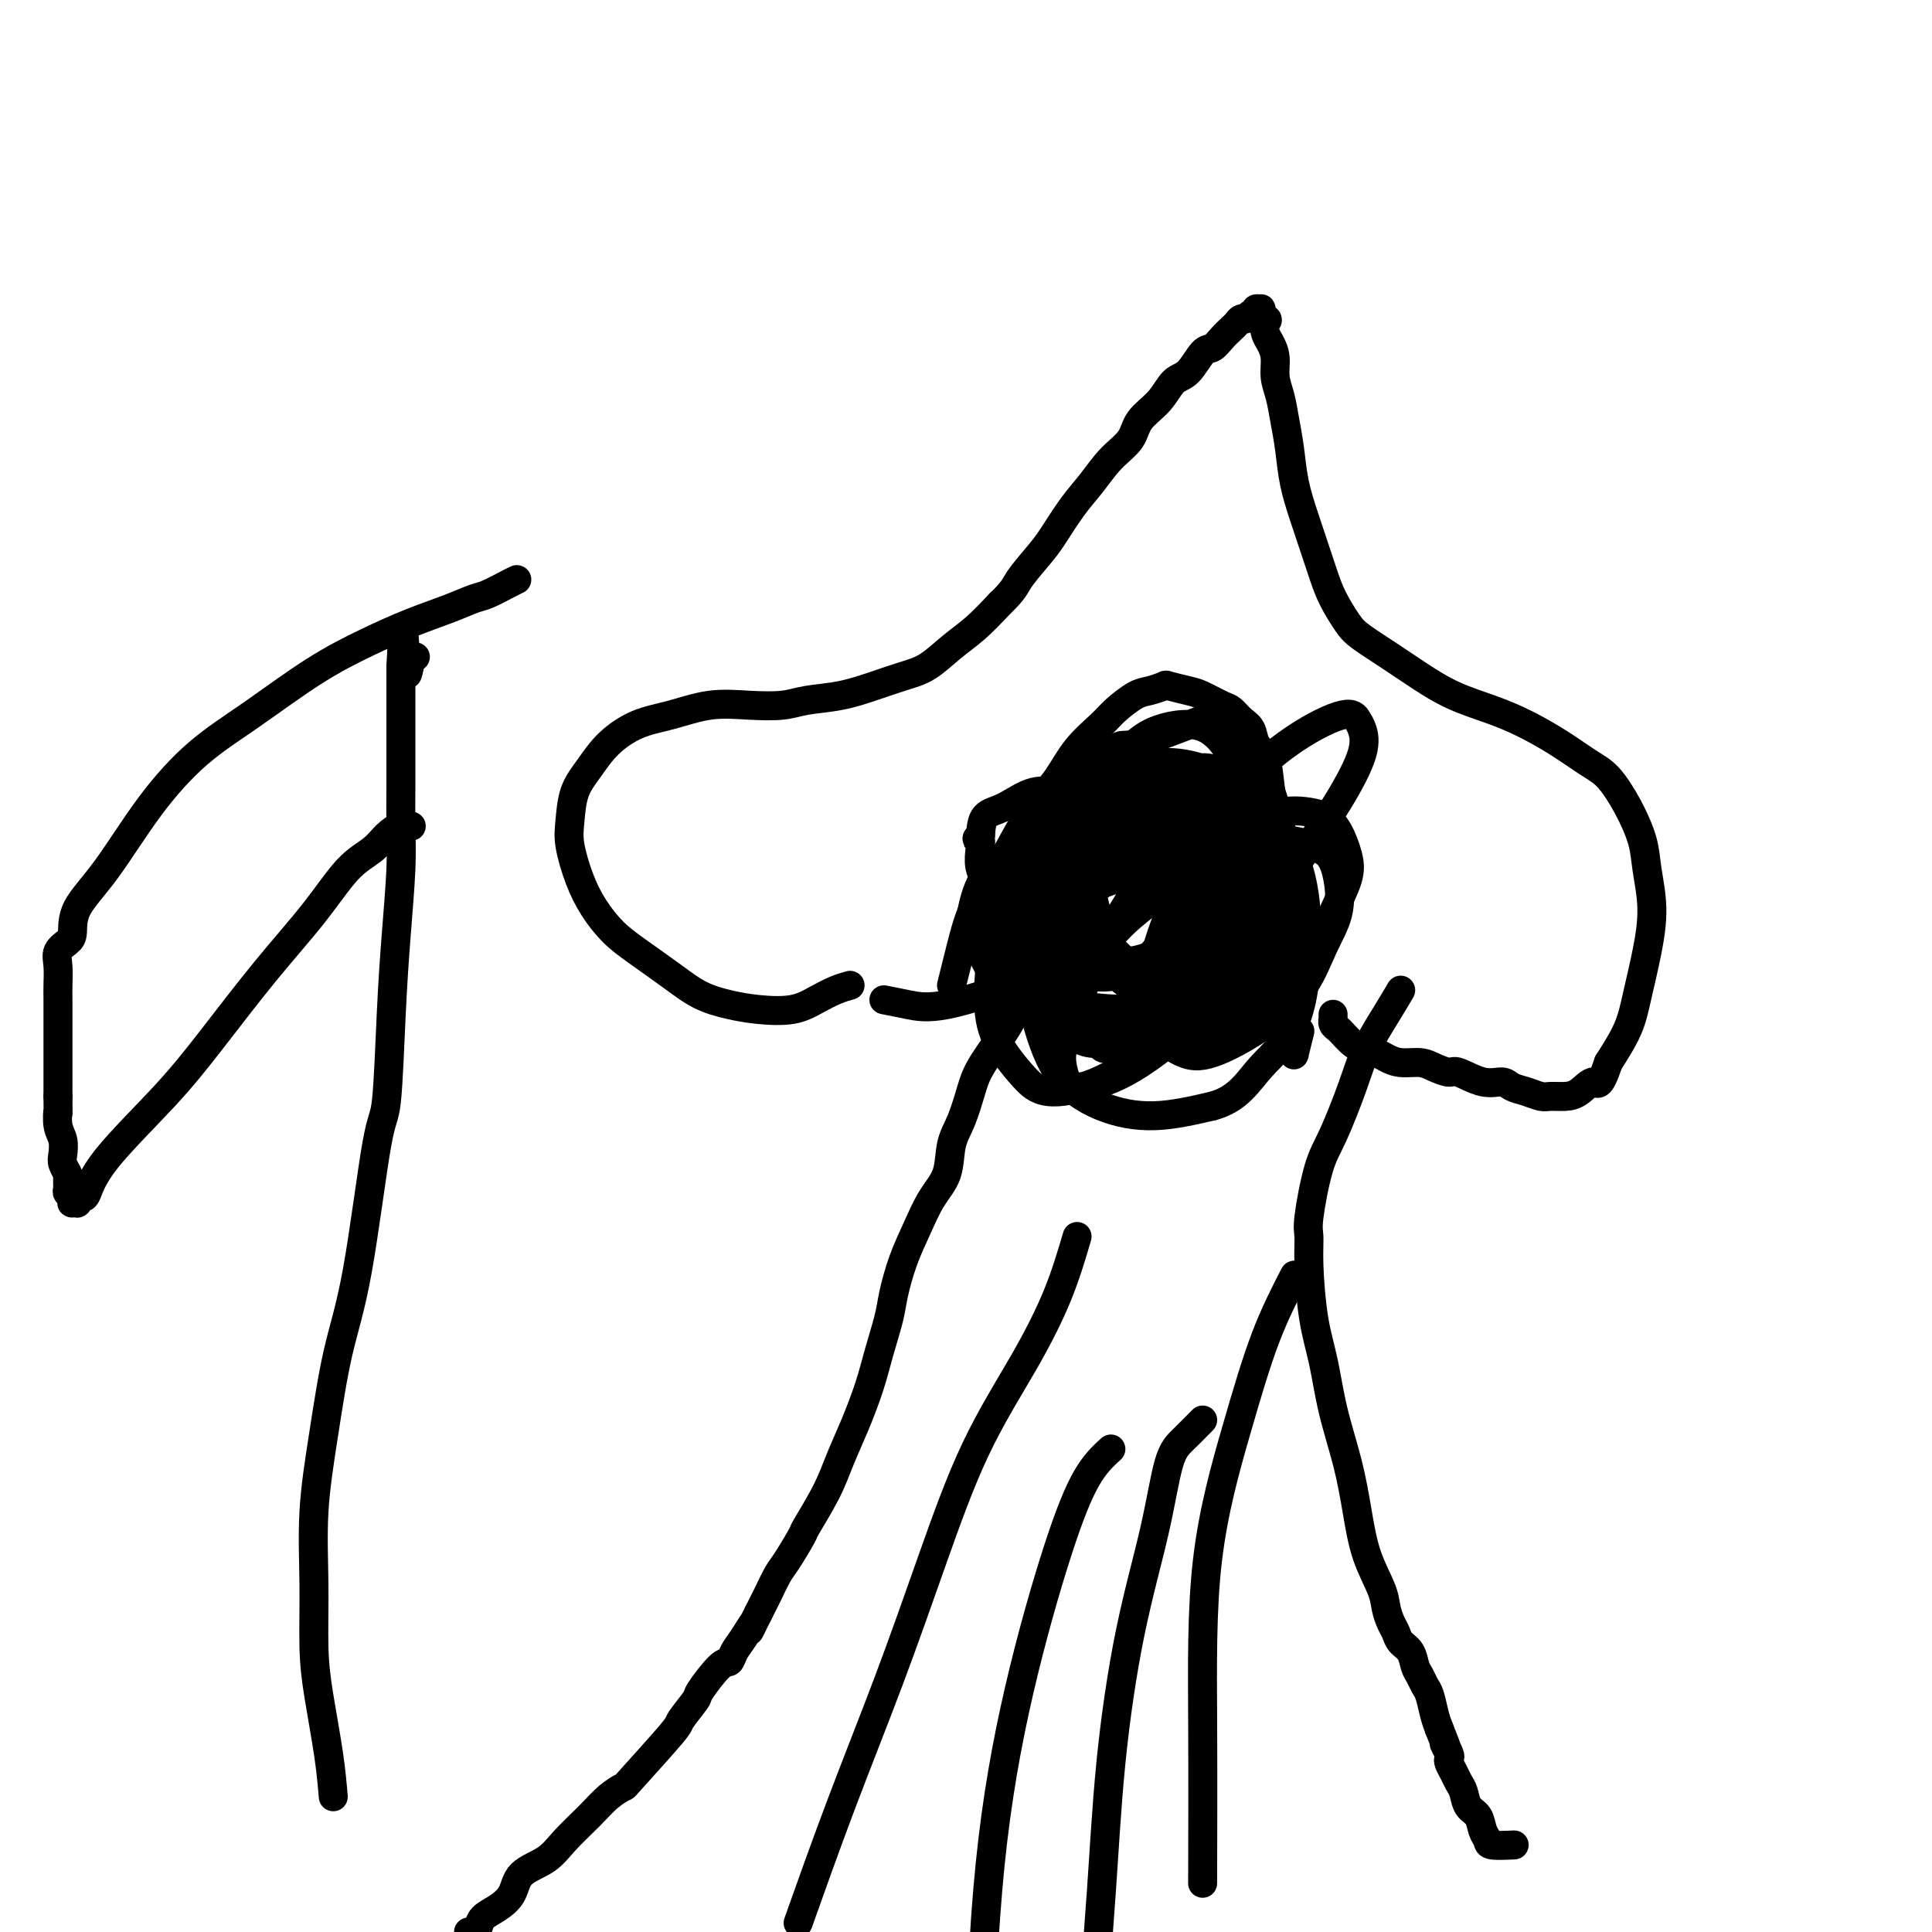 <svg viewBox='0 0 400 400' version='1.1' xmlns='http://www.w3.org/2000/svg' xmlns:xlink='http://www.w3.org/1999/xlink'><g fill='none' stroke='#000000' stroke-width='6' stroke-linecap='round' stroke-linejoin='round'><path d='M176,204c-0.920,0.255 -1.840,0.511 -3,1c-1.160,0.489 -2.560,1.212 -4,2c-1.440,0.788 -2.921,1.640 -5,2c-2.079,0.360 -4.758,0.228 -7,0c-2.242,-0.228 -4.048,-0.552 -6,-1c-1.952,-0.448 -4.048,-1.020 -6,-2c-1.952,-0.980 -3.758,-2.366 -6,-4c-2.242,-1.634 -4.920,-3.514 -7,-5c-2.080,-1.486 -3.563,-2.576 -5,-4c-1.437,-1.424 -2.828,-3.181 -4,-5c-1.172,-1.819 -2.123,-3.700 -3,-6c-0.877,-2.300 -1.678,-5.020 -2,-7c-0.322,-1.980 -0.164,-3.220 0,-5c0.164,-1.780 0.333,-4.101 1,-6c0.667,-1.899 1.831,-3.378 3,-5c1.169,-1.622 2.344,-3.387 4,-5c1.656,-1.613 3.794,-3.072 6,-4c2.206,-0.928 4.482,-1.324 7,-2c2.518,-0.676 5.280,-1.633 8,-2c2.720,-0.367 5.398,-0.143 8,0c2.602,0.143 5.129,0.204 7,0c1.871,-0.204 3.087,-0.672 5,-1c1.913,-0.328 4.524,-0.517 7,-1c2.476,-0.483 4.818,-1.261 7,-2c2.182,-0.739 4.203,-1.438 6,-2c1.797,-0.562 3.368,-0.986 5,-2c1.632,-1.014 3.324,-2.619 5,-4c1.676,-1.381 3.336,-2.537 5,-4c1.664,-1.463 3.332,-3.231 5,-5'/><path d='M207,125c3.019,-2.884 3.066,-3.593 4,-5c0.934,-1.407 2.755,-3.513 4,-5c1.245,-1.487 1.913,-2.354 3,-4c1.087,-1.646 2.593,-4.071 4,-6c1.407,-1.929 2.715,-3.362 4,-5c1.285,-1.638 2.546,-3.483 4,-5c1.454,-1.517 3.102,-2.708 4,-4c0.898,-1.292 1.045,-2.686 2,-4c0.955,-1.314 2.717,-2.547 4,-4c1.283,-1.453 2.087,-3.127 3,-4c0.913,-0.873 1.936,-0.945 3,-2c1.064,-1.055 2.169,-3.094 3,-4c0.831,-0.906 1.388,-0.677 2,-1c0.612,-0.323 1.277,-1.196 2,-2c0.723,-0.804 1.503,-1.540 2,-2c0.497,-0.460 0.712,-0.644 1,-1c0.288,-0.356 0.651,-0.884 1,-1c0.349,-0.116 0.686,0.179 1,0c0.314,-0.179 0.606,-0.834 1,-1c0.394,-0.166 0.890,0.156 1,0c0.110,-0.156 -0.167,-0.789 0,-1c0.167,-0.211 0.777,-0.000 1,0c0.223,0.000 0.059,-0.210 0,0c-0.059,0.210 -0.013,0.841 0,1c0.013,0.159 -0.007,-0.153 0,0c0.007,0.153 0.040,0.772 0,1c-0.040,0.228 -0.154,0.065 0,0c0.154,-0.065 0.577,-0.033 1,0'/><path d='M262,66c0.785,0.128 0.248,0.449 0,1c-0.248,0.551 -0.207,1.332 0,2c0.207,0.668 0.580,1.223 1,2c0.420,0.777 0.886,1.777 1,3c0.114,1.223 -0.125,2.670 0,4c0.125,1.330 0.614,2.542 1,4c0.386,1.458 0.670,3.161 1,5c0.330,1.839 0.708,3.814 1,6c0.292,2.186 0.500,4.582 1,7c0.500,2.418 1.292,4.857 2,7c0.708,2.143 1.331,3.990 2,6c0.669,2.010 1.385,4.183 2,6c0.615,1.817 1.131,3.280 2,5c0.869,1.720 2.091,3.699 3,5c0.909,1.301 1.504,1.923 3,3c1.496,1.077 3.892,2.608 6,4c2.108,1.392 3.927,2.643 6,4c2.073,1.357 4.399,2.818 7,4c2.601,1.182 5.475,2.085 8,3c2.525,0.915 4.699,1.841 7,3c2.301,1.159 4.729,2.549 7,4c2.271,1.451 4.387,2.962 6,4c1.613,1.038 2.724,1.604 4,3c1.276,1.396 2.718,3.622 4,6c1.282,2.378 2.404,4.907 3,7c0.596,2.093 0.667,3.751 1,6c0.333,2.249 0.929,5.089 1,8c0.071,2.911 -0.383,5.894 -1,9c-0.617,3.106 -1.397,6.336 -2,9c-0.603,2.664 -1.029,4.761 -2,7c-0.971,2.239 -2.485,4.619 -4,7'/><path d='M333,220c-1.927,5.752 -2.245,4.130 -3,4c-0.755,-0.130 -1.948,1.230 -3,2c-1.052,0.770 -1.962,0.950 -3,1c-1.038,0.050 -2.202,-0.029 -3,0c-0.798,0.029 -1.229,0.168 -2,0c-0.771,-0.168 -1.880,-0.641 -3,-1c-1.120,-0.359 -2.249,-0.603 -3,-1c-0.751,-0.397 -1.125,-0.946 -2,-1c-0.875,-0.054 -2.253,0.388 -4,0c-1.747,-0.388 -3.864,-1.606 -5,-2c-1.136,-0.394 -1.291,0.035 -2,0c-0.709,-0.035 -1.970,-0.534 -3,-1c-1.030,-0.466 -1.827,-0.899 -3,-1c-1.173,-0.101 -2.723,0.129 -4,0c-1.277,-0.129 -2.282,-0.616 -3,-1c-0.718,-0.384 -1.148,-0.666 -2,-1c-0.852,-0.334 -2.127,-0.719 -3,-1c-0.873,-0.281 -1.344,-0.458 -2,-1c-0.656,-0.542 -1.496,-1.451 -2,-2c-0.504,-0.549 -0.671,-0.739 -1,-1c-0.329,-0.261 -0.820,-0.592 -1,-1c-0.180,-0.408 -0.048,-0.893 0,-1c0.048,-0.107 0.013,0.163 0,0c-0.013,-0.163 -0.004,-0.761 0,-1c0.004,-0.239 0.002,-0.120 0,0'/><path d='M197,204c0.632,-2.559 1.263,-5.117 2,-8c0.737,-2.883 1.579,-6.089 3,-9c1.421,-2.911 3.421,-5.526 5,-8c1.579,-2.474 2.737,-4.805 4,-7c1.263,-2.195 2.630,-4.253 4,-6c1.370,-1.747 2.744,-3.183 4,-5c1.256,-1.817 2.394,-4.017 4,-6c1.606,-1.983 3.681,-3.750 5,-5c1.319,-1.250 1.881,-1.982 3,-3c1.119,-1.018 2.796,-2.322 4,-3c1.204,-0.678 1.934,-0.730 3,-1c1.066,-0.270 2.467,-0.759 3,-1c0.533,-0.241 0.198,-0.234 1,0c0.802,0.234 2.742,0.696 4,1c1.258,0.304 1.832,0.451 3,1c1.168,0.549 2.928,1.502 4,2c1.072,0.498 1.457,0.543 2,1c0.543,0.457 1.245,1.328 2,2c0.755,0.672 1.564,1.146 2,2c0.436,0.854 0.498,2.087 1,3c0.502,0.913 1.444,1.504 2,3c0.556,1.496 0.726,3.896 1,6c0.274,2.104 0.651,3.913 1,6c0.349,2.087 0.671,4.454 1,7c0.329,2.546 0.664,5.273 1,8'/><path d='M266,184c1.311,6.289 1.087,5.512 1,7c-0.087,1.488 -0.037,5.241 0,8c0.037,2.759 0.063,4.522 0,6c-0.063,1.478 -0.213,2.669 0,4c0.213,1.331 0.789,2.800 1,4c0.211,1.200 0.055,2.129 0,3c-0.055,0.871 -0.011,1.683 0,2c0.011,0.317 -0.011,0.140 0,0c0.011,-0.140 0.054,-0.244 0,0c-0.054,0.244 -0.207,0.835 0,0c0.207,-0.835 0.773,-3.096 1,-4c0.227,-0.904 0.113,-0.452 0,0'/><path d='M257,167c-0.660,0.256 -1.320,0.512 -2,1c-0.680,0.488 -1.381,1.207 -2,2c-0.619,0.793 -1.157,1.661 -2,3c-0.843,1.339 -1.989,3.148 -3,5c-1.011,1.852 -1.885,3.746 -2,6c-0.115,2.254 0.529,4.868 1,7c0.471,2.132 0.769,3.783 1,5c0.231,1.217 0.397,2.001 1,3c0.603,0.999 1.644,2.213 3,3c1.356,0.787 3.025,1.149 5,1c1.975,-0.149 4.254,-0.807 7,-2c2.746,-1.193 5.960,-2.920 8,-5c2.040,-2.080 2.907,-4.511 4,-7c1.093,-2.489 2.414,-5.035 3,-7c0.586,-1.965 0.438,-3.350 0,-5c-0.438,-1.650 -1.166,-3.564 -2,-5c-0.834,-1.436 -1.774,-2.394 -3,-3c-1.226,-0.606 -2.737,-0.861 -4,-1c-1.263,-0.139 -2.276,-0.161 -4,0c-1.724,0.161 -4.158,0.505 -6,1c-1.842,0.495 -3.092,1.141 -5,2c-1.908,0.859 -4.473,1.932 -6,3c-1.527,1.068 -2.016,2.131 -3,3c-0.984,0.869 -2.465,1.543 -3,2c-0.535,0.457 -0.125,0.698 0,1c0.125,0.302 -0.036,0.667 0,1c0.036,0.333 0.267,0.636 1,1c0.733,0.364 1.967,0.790 3,1c1.033,0.210 1.867,0.203 3,0c1.133,-0.203 2.567,-0.601 4,-1'/><path d='M254,182c1.592,-0.468 2.070,-1.137 3,-2c0.930,-0.863 2.310,-1.920 3,-3c0.690,-1.080 0.690,-2.182 1,-3c0.310,-0.818 0.930,-1.352 1,-2c0.070,-0.648 -0.409,-1.409 -1,-2c-0.591,-0.591 -1.294,-1.013 -2,-1c-0.706,0.013 -1.416,0.462 -3,1c-1.584,0.538 -4.042,1.165 -6,2c-1.958,0.835 -3.417,1.879 -6,4c-2.583,2.121 -6.289,5.318 -8,7c-1.711,1.682 -1.425,1.848 -2,3c-0.575,1.152 -2.010,3.288 -3,5c-0.990,1.712 -1.536,2.999 -2,4c-0.464,1.001 -0.847,1.714 -1,2c-0.153,0.286 -0.077,0.143 0,0'/><path d='M248,180c-2.916,1.859 -5.832,3.719 -9,6c-3.168,2.281 -6.587,4.984 -9,8c-2.413,3.016 -3.821,6.345 -5,9c-1.179,2.655 -2.129,4.635 -3,7c-0.871,2.365 -1.664,5.113 -2,7c-0.336,1.887 -0.214,2.913 0,4c0.214,1.087 0.520,2.236 1,3c0.480,0.764 1.136,1.143 3,1c1.864,-0.143 4.938,-0.809 9,-3c4.062,-2.191 9.114,-5.908 13,-10c3.886,-4.092 6.606,-8.558 9,-13c2.394,-4.442 4.461,-8.861 6,-12c1.539,-3.139 2.548,-4.998 3,-7c0.452,-2.002 0.346,-4.146 0,-6c-0.346,-1.854 -0.933,-3.416 -2,-5c-1.067,-1.584 -2.613,-3.188 -4,-4c-1.387,-0.812 -2.614,-0.830 -4,-1c-1.386,-0.170 -2.930,-0.492 -6,0c-3.070,0.492 -7.665,1.799 -11,3c-3.335,1.201 -5.409,2.295 -8,4c-2.591,1.705 -5.700,4.020 -8,6c-2.300,1.980 -3.792,3.623 -5,5c-1.208,1.377 -2.133,2.486 -3,4c-0.867,1.514 -1.676,3.433 -2,5c-0.324,1.567 -0.162,2.784 0,4'/><path d='M211,195c-0.864,3.214 -0.523,4.750 0,6c0.523,1.250 1.227,2.213 2,4c0.773,1.787 1.616,4.397 3,6c1.384,1.603 3.311,2.198 5,3c1.689,0.802 3.141,1.811 5,2c1.859,0.189 4.124,-0.441 7,-1c2.876,-0.559 6.363,-1.048 9,-3c2.637,-1.952 4.425,-5.366 6,-8c1.575,-2.634 2.937,-4.486 4,-9c1.063,-4.514 1.826,-11.690 2,-15c0.174,-3.310 -0.242,-2.756 -1,-4c-0.758,-1.244 -1.860,-4.287 -3,-6c-1.140,-1.713 -2.319,-2.095 -4,-3c-1.681,-0.905 -3.863,-2.331 -6,-3c-2.137,-0.669 -4.228,-0.579 -7,0c-2.772,0.579 -6.224,1.647 -9,3c-2.776,1.353 -4.875,2.989 -7,5c-2.125,2.011 -4.274,4.396 -6,7c-1.726,2.604 -3.029,5.428 -4,9c-0.971,3.572 -1.612,7.894 -2,12c-0.388,4.106 -0.525,7.998 0,11c0.525,3.002 1.712,5.113 3,7c1.288,1.887 2.679,3.548 4,5c1.321,1.452 2.574,2.693 5,3c2.426,0.307 6.026,-0.320 10,-2c3.974,-1.680 8.321,-4.414 12,-8c3.679,-3.586 6.690,-8.024 9,-12c2.310,-3.976 3.918,-7.488 5,-11c1.082,-3.512 1.637,-7.022 2,-10c0.363,-2.978 0.532,-5.422 0,-8c-0.532,-2.578 -1.766,-5.289 -3,-8'/><path d='M252,167c-1.157,-2.022 -2.550,-3.077 -4,-4c-1.450,-0.923 -2.958,-1.716 -5,-2c-2.042,-0.284 -4.618,-0.060 -7,1c-2.382,1.060 -4.571,2.956 -7,5c-2.429,2.044 -5.099,4.235 -7,7c-1.901,2.765 -3.034,6.103 -4,9c-0.966,2.897 -1.764,5.351 -2,8c-0.236,2.649 0.092,5.492 1,8c0.908,2.508 2.396,4.679 4,7c1.604,2.321 3.324,4.791 6,6c2.676,1.209 6.308,1.156 10,1c3.692,-0.156 7.443,-0.417 11,-3c3.557,-2.583 6.921,-7.490 9,-11c2.079,-3.510 2.875,-5.624 3,-9c0.125,-3.376 -0.419,-8.014 -1,-10c-0.581,-1.986 -1.198,-1.321 -2,-2c-0.802,-0.679 -1.787,-2.704 -3,-4c-1.213,-1.296 -2.653,-1.863 -4,-2c-1.347,-0.137 -2.602,0.157 -5,1c-2.398,0.843 -5.939,2.237 -9,4c-3.061,1.763 -5.640,3.895 -8,6c-2.360,2.105 -4.500,4.182 -6,6c-1.500,1.818 -2.359,3.378 -3,5c-0.641,1.622 -1.064,3.308 -1,5c0.064,1.692 0.615,3.390 1,5c0.385,1.610 0.603,3.131 4,4c3.397,0.869 9.971,1.086 13,1c3.029,-0.086 2.513,-0.477 5,-3c2.487,-2.523 7.977,-7.179 11,-11c3.023,-3.821 3.578,-6.806 4,-10c0.422,-3.194 0.711,-6.597 1,-10'/><path d='M257,175c0.620,-5.961 -0.328,-10.863 -1,-14c-0.672,-3.137 -1.066,-4.509 -2,-6c-0.934,-1.491 -2.408,-3.102 -4,-4c-1.592,-0.898 -3.303,-1.083 -5,-1c-1.697,0.083 -3.380,0.433 -5,1c-1.620,0.567 -3.179,1.350 -5,3c-1.821,1.650 -3.906,4.166 -5,5c-1.094,0.834 -1.197,-0.015 -2,3c-0.803,3.015 -2.304,9.893 -3,13c-0.696,3.107 -0.586,2.442 0,5c0.586,2.558 1.647,8.340 3,12c1.353,3.660 2.999,5.198 5,7c2.001,1.802 4.357,3.867 6,5c1.643,1.133 2.574,1.333 4,1c1.426,-0.333 3.347,-1.198 6,-5c2.653,-3.802 6.037,-10.542 8,-14c1.963,-3.458 2.504,-3.636 3,-8c0.496,-4.364 0.948,-12.915 1,-17c0.052,-4.085 -0.294,-3.705 -2,-5c-1.706,-1.295 -4.772,-4.265 -6,-6c-1.228,-1.735 -0.618,-2.235 -4,-1c-3.382,1.235 -10.757,4.204 -14,5c-3.243,0.796 -2.353,-0.580 -5,2c-2.647,2.580 -8.830,9.115 -12,14c-3.170,4.885 -3.325,8.120 -4,12c-0.675,3.880 -1.869,8.404 -2,13c-0.131,4.596 0.802,9.265 2,14c1.198,4.735 2.661,9.537 5,13c2.339,3.463 5.553,5.586 9,7c3.447,1.414 7.128,2.118 11,2c3.872,-0.118 7.936,-1.059 12,-2'/><path d='M251,229c5.372,-1.422 7.303,-4.978 10,-8c2.697,-3.022 6.159,-5.511 8,-12c1.841,-6.489 2.060,-16.977 1,-24c-1.060,-7.023 -3.398,-10.581 -6,-14c-2.602,-3.419 -5.469,-6.700 -9,-9c-3.531,-2.300 -7.726,-3.618 -11,-4c-3.274,-0.382 -5.628,0.174 -8,0c-2.372,-0.174 -4.763,-1.076 -10,3c-5.237,4.076 -13.320,13.132 -16,19c-2.680,5.868 0.042,8.547 1,11c0.958,2.453 0.152,4.678 3,9c2.848,4.322 9.352,10.740 12,14c2.648,3.260 1.442,3.363 5,3c3.558,-0.363 11.881,-1.191 17,-3c5.119,-1.809 7.034,-4.599 10,-9c2.966,-4.401 6.984,-10.412 9,-14c2.016,-3.588 2.031,-4.754 1,-9c-1.031,-4.246 -3.109,-11.572 -4,-15c-0.891,-3.428 -0.596,-2.958 -3,-4c-2.404,-1.042 -7.507,-3.597 -11,-4c-3.493,-0.403 -5.375,1.346 -8,2c-2.625,0.654 -5.993,0.214 -9,4c-3.007,3.786 -5.651,11.798 -7,16c-1.349,4.202 -1.402,4.593 -1,7c0.402,2.407 1.258,6.831 3,10c1.742,3.169 4.371,5.085 7,7'/><path d='M235,205c4.394,3.021 10.379,2.074 16,-1c5.621,-3.074 10.879,-8.274 13,-11c2.121,-2.726 1.104,-2.980 1,-5c-0.104,-2.020 0.705,-5.808 0,-9c-0.705,-3.192 -2.923,-5.788 -5,-8c-2.077,-2.212 -4.014,-4.039 -7,-5c-2.986,-0.961 -7.021,-1.056 -9,-1c-1.979,0.056 -1.902,0.262 -3,1c-1.098,0.738 -3.373,2.006 -5,3c-1.627,0.994 -2.608,1.712 -3,2c-0.392,0.288 -0.196,0.144 0,0'/><path d='M215,197c-0.776,1.360 -1.552,2.719 -2,4c-0.448,1.281 -0.567,2.483 -1,4c-0.433,1.517 -1.179,3.350 -2,5c-0.821,1.650 -1.716,3.118 -3,5c-1.284,1.882 -2.958,4.180 -4,6c-1.042,1.820 -1.451,3.164 -2,5c-0.549,1.836 -1.238,4.166 -2,6c-0.762,1.834 -1.597,3.173 -2,5c-0.403,1.827 -0.374,4.141 -1,6c-0.626,1.859 -1.907,3.264 -3,5c-1.093,1.736 -1.998,3.803 -3,6c-1.002,2.197 -2.102,4.524 -3,7c-0.898,2.476 -1.594,5.101 -2,7c-0.406,1.899 -0.521,3.072 -1,5c-0.479,1.928 -1.323,4.609 -2,7c-0.677,2.391 -1.187,4.491 -2,7c-0.813,2.509 -1.928,5.428 -3,8c-1.072,2.572 -2.101,4.797 -3,7c-0.899,2.203 -1.669,4.384 -3,7c-1.331,2.616 -3.225,5.667 -4,7c-0.775,1.333 -0.431,0.948 -1,2c-0.569,1.052 -2.050,3.542 -3,5c-0.950,1.458 -1.368,1.886 -2,3c-0.632,1.114 -1.478,2.915 -2,4c-0.522,1.085 -0.721,1.453 -1,2c-0.279,0.547 -0.640,1.274 -1,2'/><path d='M157,334c-3.228,6.344 -1.299,2.704 -1,2c0.299,-0.704 -1.031,1.528 -2,3c-0.969,1.472 -1.577,2.184 -2,3c-0.423,0.816 -0.661,1.736 -1,2c-0.339,0.264 -0.781,-0.126 -2,1c-1.219,1.126 -3.217,3.770 -4,5c-0.783,1.230 -0.351,1.046 -1,2c-0.649,0.954 -2.378,3.045 -3,4c-0.622,0.955 -0.135,0.775 -2,3c-1.865,2.225 -6.081,6.857 -8,9c-1.919,2.143 -1.540,1.799 -2,2c-0.460,0.201 -1.759,0.948 -3,2c-1.241,1.052 -2.425,2.410 -4,4c-1.575,1.590 -3.541,3.413 -5,5c-1.459,1.587 -2.412,2.939 -4,4c-1.588,1.061 -3.812,1.832 -5,3c-1.188,1.168 -1.340,2.733 -2,4c-0.660,1.267 -1.827,2.234 -3,3c-1.173,0.766 -2.353,1.329 -3,2c-0.647,0.671 -0.761,1.448 -1,2c-0.239,0.552 -0.603,0.879 -1,1c-0.397,0.121 -0.828,0.034 -1,0c-0.172,-0.034 -0.086,-0.017 0,0'/><path d='M290,205c-0.879,1.492 -1.758,2.984 -3,5c-1.242,2.016 -2.848,4.557 -4,7c-1.152,2.443 -1.850,4.788 -3,8c-1.150,3.212 -2.754,7.291 -4,10c-1.246,2.709 -2.136,4.049 -3,7c-0.864,2.951 -1.704,7.513 -2,10c-0.296,2.487 -0.050,2.898 0,4c0.050,1.102 -0.096,2.896 0,6c0.096,3.104 0.435,7.520 1,11c0.565,3.480 1.358,6.024 2,9c0.642,2.976 1.135,6.382 2,10c0.865,3.618 2.101,7.447 3,11c0.899,3.553 1.459,6.828 2,10c0.541,3.172 1.062,6.239 2,9c0.938,2.761 2.292,5.215 3,7c0.708,1.785 0.771,2.900 1,4c0.229,1.100 0.625,2.185 1,3c0.375,0.815 0.730,1.359 1,2c0.270,0.641 0.453,1.380 1,2c0.547,0.620 1.456,1.123 2,2c0.544,0.877 0.723,2.128 1,3c0.277,0.872 0.652,1.363 1,2c0.348,0.637 0.671,1.418 1,2c0.329,0.582 0.666,0.964 1,2c0.334,1.036 0.667,2.724 1,4c0.333,1.276 0.667,2.138 1,3'/><path d='M298,358c2.487,6.141 1.205,3.494 1,3c-0.205,-0.494 0.666,1.166 1,2c0.334,0.834 0.131,0.841 0,1c-0.131,0.159 -0.191,0.469 0,1c0.191,0.531 0.632,1.282 1,2c0.368,0.718 0.662,1.403 1,2c0.338,0.597 0.721,1.105 1,2c0.279,0.895 0.453,2.177 1,3c0.547,0.823 1.468,1.187 2,2c0.532,0.813 0.676,2.074 1,3c0.324,0.926 0.829,1.516 1,2c0.171,0.484 0.008,0.861 1,1c0.992,0.139 3.141,0.040 4,0c0.859,-0.040 0.430,-0.020 0,0'/><path d='M183,207c1.587,0.314 3.173,0.628 5,1c1.827,0.372 3.894,0.804 8,0c4.106,-0.804 10.249,-2.842 13,-4c2.751,-1.158 2.108,-1.434 3,-2c0.892,-0.566 3.317,-1.422 5,-2c1.683,-0.578 2.624,-0.880 3,-1c0.376,-0.120 0.188,-0.060 0,0'/><path d='M69,372c-0.227,-2.668 -0.455,-5.336 -1,-9c-0.545,-3.664 -1.409,-8.323 -2,-12c-0.591,-3.677 -0.910,-6.373 -1,-10c-0.090,-3.627 0.050,-8.187 0,-13c-0.050,-4.813 -0.291,-9.879 0,-15c0.291,-5.121 1.114,-10.297 2,-16c0.886,-5.703 1.834,-11.933 3,-17c1.166,-5.067 2.550,-8.970 4,-17c1.450,-8.030 2.967,-20.186 4,-26c1.033,-5.814 1.583,-5.287 2,-9c0.417,-3.713 0.700,-11.667 1,-18c0.300,-6.333 0.616,-11.043 1,-16c0.384,-4.957 0.835,-10.159 1,-14c0.165,-3.841 0.044,-6.320 0,-9c-0.044,-2.680 -0.012,-5.561 0,-8c0.012,-2.439 0.003,-4.435 0,-6c-0.003,-1.565 -0.001,-2.698 0,-4c0.001,-1.302 0.000,-2.772 0,-4c-0.000,-1.228 -0.000,-2.213 0,-3c0.000,-0.787 0.000,-1.377 0,-2c-0.000,-0.623 -0.000,-1.280 0,-2c0.000,-0.720 0.000,-1.501 0,-2c-0.000,-0.499 -0.000,-0.714 0,-1c0.000,-0.286 0.000,-0.643 0,-1'/><path d='M83,138c0.646,-13.879 0.761,-3.576 1,0c0.239,3.576 0.603,0.424 1,-1c0.397,-1.424 0.828,-1.121 1,-1c0.172,0.121 0.086,0.061 0,0'/><path d='M107,120c-0.456,0.215 -0.912,0.430 -2,1c-1.088,0.570 -2.807,1.495 -4,2c-1.193,0.505 -1.860,0.592 -3,1c-1.140,0.408 -2.755,1.139 -5,2c-2.245,0.861 -5.121,1.853 -8,3c-2.879,1.147 -5.761,2.449 -9,4c-3.239,1.551 -6.836,3.350 -11,6c-4.164,2.650 -8.895,6.150 -13,9c-4.105,2.850 -7.583,5.050 -11,8c-3.417,2.950 -6.774,6.649 -10,11c-3.226,4.351 -6.322,9.353 -9,13c-2.678,3.647 -4.938,5.938 -6,8c-1.062,2.062 -0.926,3.896 -1,5c-0.074,1.104 -0.360,1.477 -1,2c-0.640,0.523 -1.636,1.197 -2,2c-0.364,0.803 -0.098,1.734 0,3c0.098,1.266 0.026,2.867 0,4c-0.026,1.133 -0.007,1.798 0,3c0.007,1.202 0.002,2.941 0,4c-0.002,1.059 -0.001,1.438 0,2c0.001,0.562 0.000,1.306 0,2c-0.000,0.694 -0.000,1.336 0,2c0.000,0.664 0.000,1.349 0,2c-0.000,0.651 -0.000,1.267 0,2c0.000,0.733 0.000,1.582 0,2c-0.000,0.418 -0.000,0.405 0,1c0.000,0.595 0.000,1.797 0,3'/><path d='M12,227c0.016,5.176 0.056,3.116 0,3c-0.056,-0.116 -0.207,1.713 0,3c0.207,1.287 0.773,2.031 1,3c0.227,0.969 0.114,2.161 0,3c-0.114,0.839 -0.228,1.324 0,2c0.228,0.676 0.797,1.543 1,2c0.203,0.457 0.041,0.504 0,1c-0.041,0.496 0.041,1.439 0,2c-0.041,0.561 -0.203,0.738 0,1c0.203,0.262 0.772,0.607 1,1c0.228,0.393 0.117,0.833 0,1c-0.117,0.167 -0.239,0.059 0,0c0.239,-0.059 0.840,-0.070 1,0c0.160,0.070 -0.119,0.221 0,0c0.119,-0.221 0.638,-0.814 1,-1c0.362,-0.186 0.567,0.034 1,-1c0.433,-1.034 1.093,-3.322 4,-7c2.907,-3.678 8.061,-8.746 12,-13c3.939,-4.254 6.662,-7.695 10,-12c3.338,-4.305 7.292,-9.474 11,-14c3.708,-4.526 7.171,-8.407 10,-12c2.829,-3.593 5.025,-6.896 7,-9c1.975,-2.104 3.731,-3.009 5,-4c1.269,-0.991 2.051,-2.070 3,-3c0.949,-0.930 2.063,-1.712 3,-2c0.937,-0.288 1.696,-0.082 2,0c0.304,0.082 0.152,0.041 0,0'/><path d='M251,197c0.128,-0.278 0.256,-0.555 2,-2c1.744,-1.445 5.105,-4.057 8,-7c2.895,-2.943 5.323,-6.216 8,-10c2.677,-3.784 5.603,-8.078 8,-12c2.397,-3.922 4.265,-7.471 5,-10c0.735,-2.529 0.339,-4.040 0,-5c-0.339,-0.960 -0.620,-1.371 -1,-2c-0.380,-0.629 -0.860,-1.475 -3,-1c-2.140,0.475 -5.939,2.272 -10,5c-4.061,2.728 -8.383,6.387 -12,11c-3.617,4.613 -6.530,10.180 -9,15c-2.470,4.820 -4.496,8.891 -6,13c-1.504,4.109 -2.484,8.254 -3,11c-0.516,2.746 -0.567,4.093 0,6c0.567,1.907 1.751,4.376 3,6c1.249,1.624 2.564,2.404 4,3c1.436,0.596 2.995,1.008 6,0c3.005,-1.008 7.458,-3.437 11,-6c3.542,-2.563 6.174,-5.260 8,-8c1.826,-2.740 2.846,-5.521 4,-8c1.154,-2.479 2.443,-4.654 3,-7c0.557,-2.346 0.381,-4.862 0,-7c-0.381,-2.138 -0.966,-3.896 -2,-5c-1.034,-1.104 -2.517,-1.552 -4,-2'/><path d='M271,175c-1.274,-0.534 -2.459,-0.868 -4,-1c-1.541,-0.132 -3.438,-0.063 -5,0c-1.562,0.063 -2.789,0.118 -4,1c-1.211,0.882 -2.405,2.590 -4,4c-1.595,1.410 -3.590,2.520 -5,4c-1.410,1.480 -2.233,3.328 -3,5c-0.767,1.672 -1.478,3.166 -2,5c-0.522,1.834 -0.857,4.006 -1,6c-0.143,1.994 -0.095,3.810 1,6c1.095,2.190 3.238,4.753 4,6c0.762,1.247 0.144,1.178 1,1c0.856,-0.178 3.187,-0.466 6,-2c2.813,-1.534 6.108,-4.313 8,-7c1.892,-2.687 2.381,-5.283 3,-8c0.619,-2.717 1.369,-5.556 1,-8c-0.369,-2.444 -1.859,-4.491 -4,-6c-2.141,-1.509 -4.935,-2.478 -8,-3c-3.065,-0.522 -6.400,-0.597 -10,0c-3.600,0.597 -7.465,1.866 -11,3c-3.535,1.134 -6.739,2.134 -10,4c-3.261,1.866 -6.578,4.599 -8,6c-1.422,1.401 -0.949,1.470 -1,2c-0.051,0.530 -0.624,1.520 -1,3c-0.376,1.480 -0.553,3.448 0,5c0.553,1.552 1.838,2.686 3,4c1.162,1.314 2.203,2.807 5,4c2.797,1.193 7.352,2.085 11,2c3.648,-0.085 6.390,-1.146 9,-3c2.610,-1.854 5.087,-4.499 7,-7c1.913,-2.501 3.261,-4.857 4,-7c0.739,-2.143 0.870,-4.071 1,-6'/><path d='M254,188c-0.089,-3.265 -2.813,-4.929 -4,-6c-1.187,-1.071 -0.837,-1.550 -2,-2c-1.163,-0.450 -3.837,-0.872 -6,-1c-2.163,-0.128 -3.813,0.038 -6,0c-2.187,-0.038 -4.911,-0.278 -7,0c-2.089,0.278 -3.543,1.075 -5,2c-1.457,0.925 -2.916,1.979 -4,3c-1.084,1.021 -1.791,2.010 -2,3c-0.209,0.990 0.081,1.981 0,3c-0.081,1.019 -0.533,2.064 0,4c0.533,1.936 2.053,4.761 3,6c0.947,1.239 1.323,0.893 2,1c0.677,0.107 1.656,0.669 3,1c1.344,0.331 3.054,0.431 5,0c1.946,-0.431 4.128,-1.392 6,-3c1.872,-1.608 3.435,-3.862 5,-6c1.565,-2.138 3.134,-4.159 4,-6c0.866,-1.841 1.031,-3.503 1,-5c-0.031,-1.497 -0.257,-2.830 -1,-4c-0.743,-1.170 -2.003,-2.177 -3,-3c-0.997,-0.823 -1.732,-1.461 -3,-2c-1.268,-0.539 -3.069,-0.980 -5,-1c-1.931,-0.020 -3.994,0.380 -6,1c-2.006,0.620 -3.957,1.460 -5,2c-1.043,0.540 -1.179,0.781 -2,2c-0.821,1.219 -2.328,3.415 -3,5c-0.672,1.585 -0.510,2.559 0,4c0.510,1.441 1.368,3.350 2,5c0.632,1.650 1.038,3.043 2,4c0.962,0.957 2.481,1.479 4,2'/><path d='M227,197c1.458,0.792 3.101,1.773 5,2c1.899,0.227 4.052,-0.301 6,-1c1.948,-0.699 3.692,-1.568 5,-3c1.308,-1.432 2.181,-3.428 3,-5c0.819,-1.572 1.584,-2.720 2,-4c0.416,-1.280 0.483,-2.694 0,-4c-0.483,-1.306 -1.515,-2.506 -3,-4c-1.485,-1.494 -3.422,-3.281 -6,-4c-2.578,-0.719 -5.796,-0.370 -10,0c-4.204,0.370 -9.394,0.762 -12,1c-2.606,0.238 -2.627,0.322 -4,1c-1.373,0.678 -4.098,1.952 -6,3c-1.902,1.048 -2.981,1.872 -4,4c-1.019,2.128 -1.978,5.562 -2,8c-0.022,2.438 0.892,3.881 2,6c1.108,2.119 2.410,4.916 4,7c1.590,2.084 3.468,3.456 6,5c2.532,1.544 5.718,3.260 9,4c3.282,0.740 6.662,0.505 10,0c3.338,-0.505 6.636,-1.278 9,-3c2.364,-1.722 3.793,-4.393 5,-7c1.207,-2.607 2.190,-5.151 2,-9c-0.190,-3.849 -1.554,-9.002 -3,-13c-1.446,-3.998 -2.976,-6.839 -5,-9c-2.024,-2.161 -4.543,-3.641 -7,-5c-2.457,-1.359 -4.851,-2.598 -7,-3c-2.149,-0.402 -4.054,0.033 -6,0c-1.946,-0.033 -3.934,-0.535 -6,0c-2.066,0.535 -4.210,2.105 -6,3c-1.790,0.895 -3.226,1.113 -4,2c-0.774,0.887 -0.887,2.444 -1,4'/><path d='M203,173c-1.639,1.330 -0.238,0.154 0,1c0.238,0.846 -0.689,3.714 0,6c0.689,2.286 2.994,3.989 5,6c2.006,2.011 3.715,4.330 6,6c2.285,1.670 5.148,2.692 9,2c3.852,-0.692 8.695,-3.096 12,-6c3.305,-2.904 5.072,-6.306 6,-9c0.928,-2.694 1.016,-4.680 1,-6c-0.016,-1.320 -0.135,-1.974 0,-3c0.135,-1.026 0.526,-2.424 -1,-3c-1.526,-0.576 -4.967,-0.328 -7,0c-2.033,0.328 -2.658,0.737 -3,1c-0.342,0.263 -0.400,0.378 -2,2c-1.600,1.622 -4.743,4.749 -6,6c-1.257,1.251 -0.629,0.625 0,0'/><path d='M223,256c-1.143,3.888 -2.286,7.776 -4,12c-1.714,4.224 -3.998,8.783 -7,14c-3.002,5.217 -6.721,11.093 -10,18c-3.279,6.907 -6.116,14.845 -9,23c-2.884,8.155 -5.814,16.526 -9,25c-3.186,8.474 -6.627,17.051 -10,26c-3.373,8.949 -6.678,18.271 -8,22c-1.322,3.729 -0.661,1.864 0,0'/><path d='M268,264c-2.030,3.950 -4.061,7.900 -6,13c-1.939,5.100 -3.788,11.350 -6,19c-2.212,7.650 -4.789,16.700 -6,27c-1.211,10.300 -1.057,21.850 -1,34c0.057,12.150 0.016,24.900 0,30c-0.016,5.100 -0.008,2.550 0,0'/><path d='M249,294c-1.409,1.424 -2.818,2.849 -4,4c-1.182,1.151 -2.137,2.030 -3,5c-0.863,2.970 -1.634,8.032 -3,14c-1.366,5.968 -3.325,12.843 -5,21c-1.675,8.157 -3.065,17.597 -4,27c-0.935,9.403 -1.416,18.768 -2,27c-0.584,8.232 -1.273,15.332 -1,24c0.273,8.668 1.506,18.905 2,23c0.494,4.095 0.247,2.047 0,0'/><path d='M230,300c-1.633,1.500 -3.265,2.999 -5,6c-1.735,3.001 -3.571,7.503 -6,15c-2.429,7.497 -5.449,17.990 -8,29c-2.551,11.010 -4.632,22.539 -6,36c-1.368,13.461 -2.022,28.855 -2,39c0.022,10.145 0.721,15.041 1,17c0.279,1.959 0.140,0.979 0,0'/></g>
</svg>